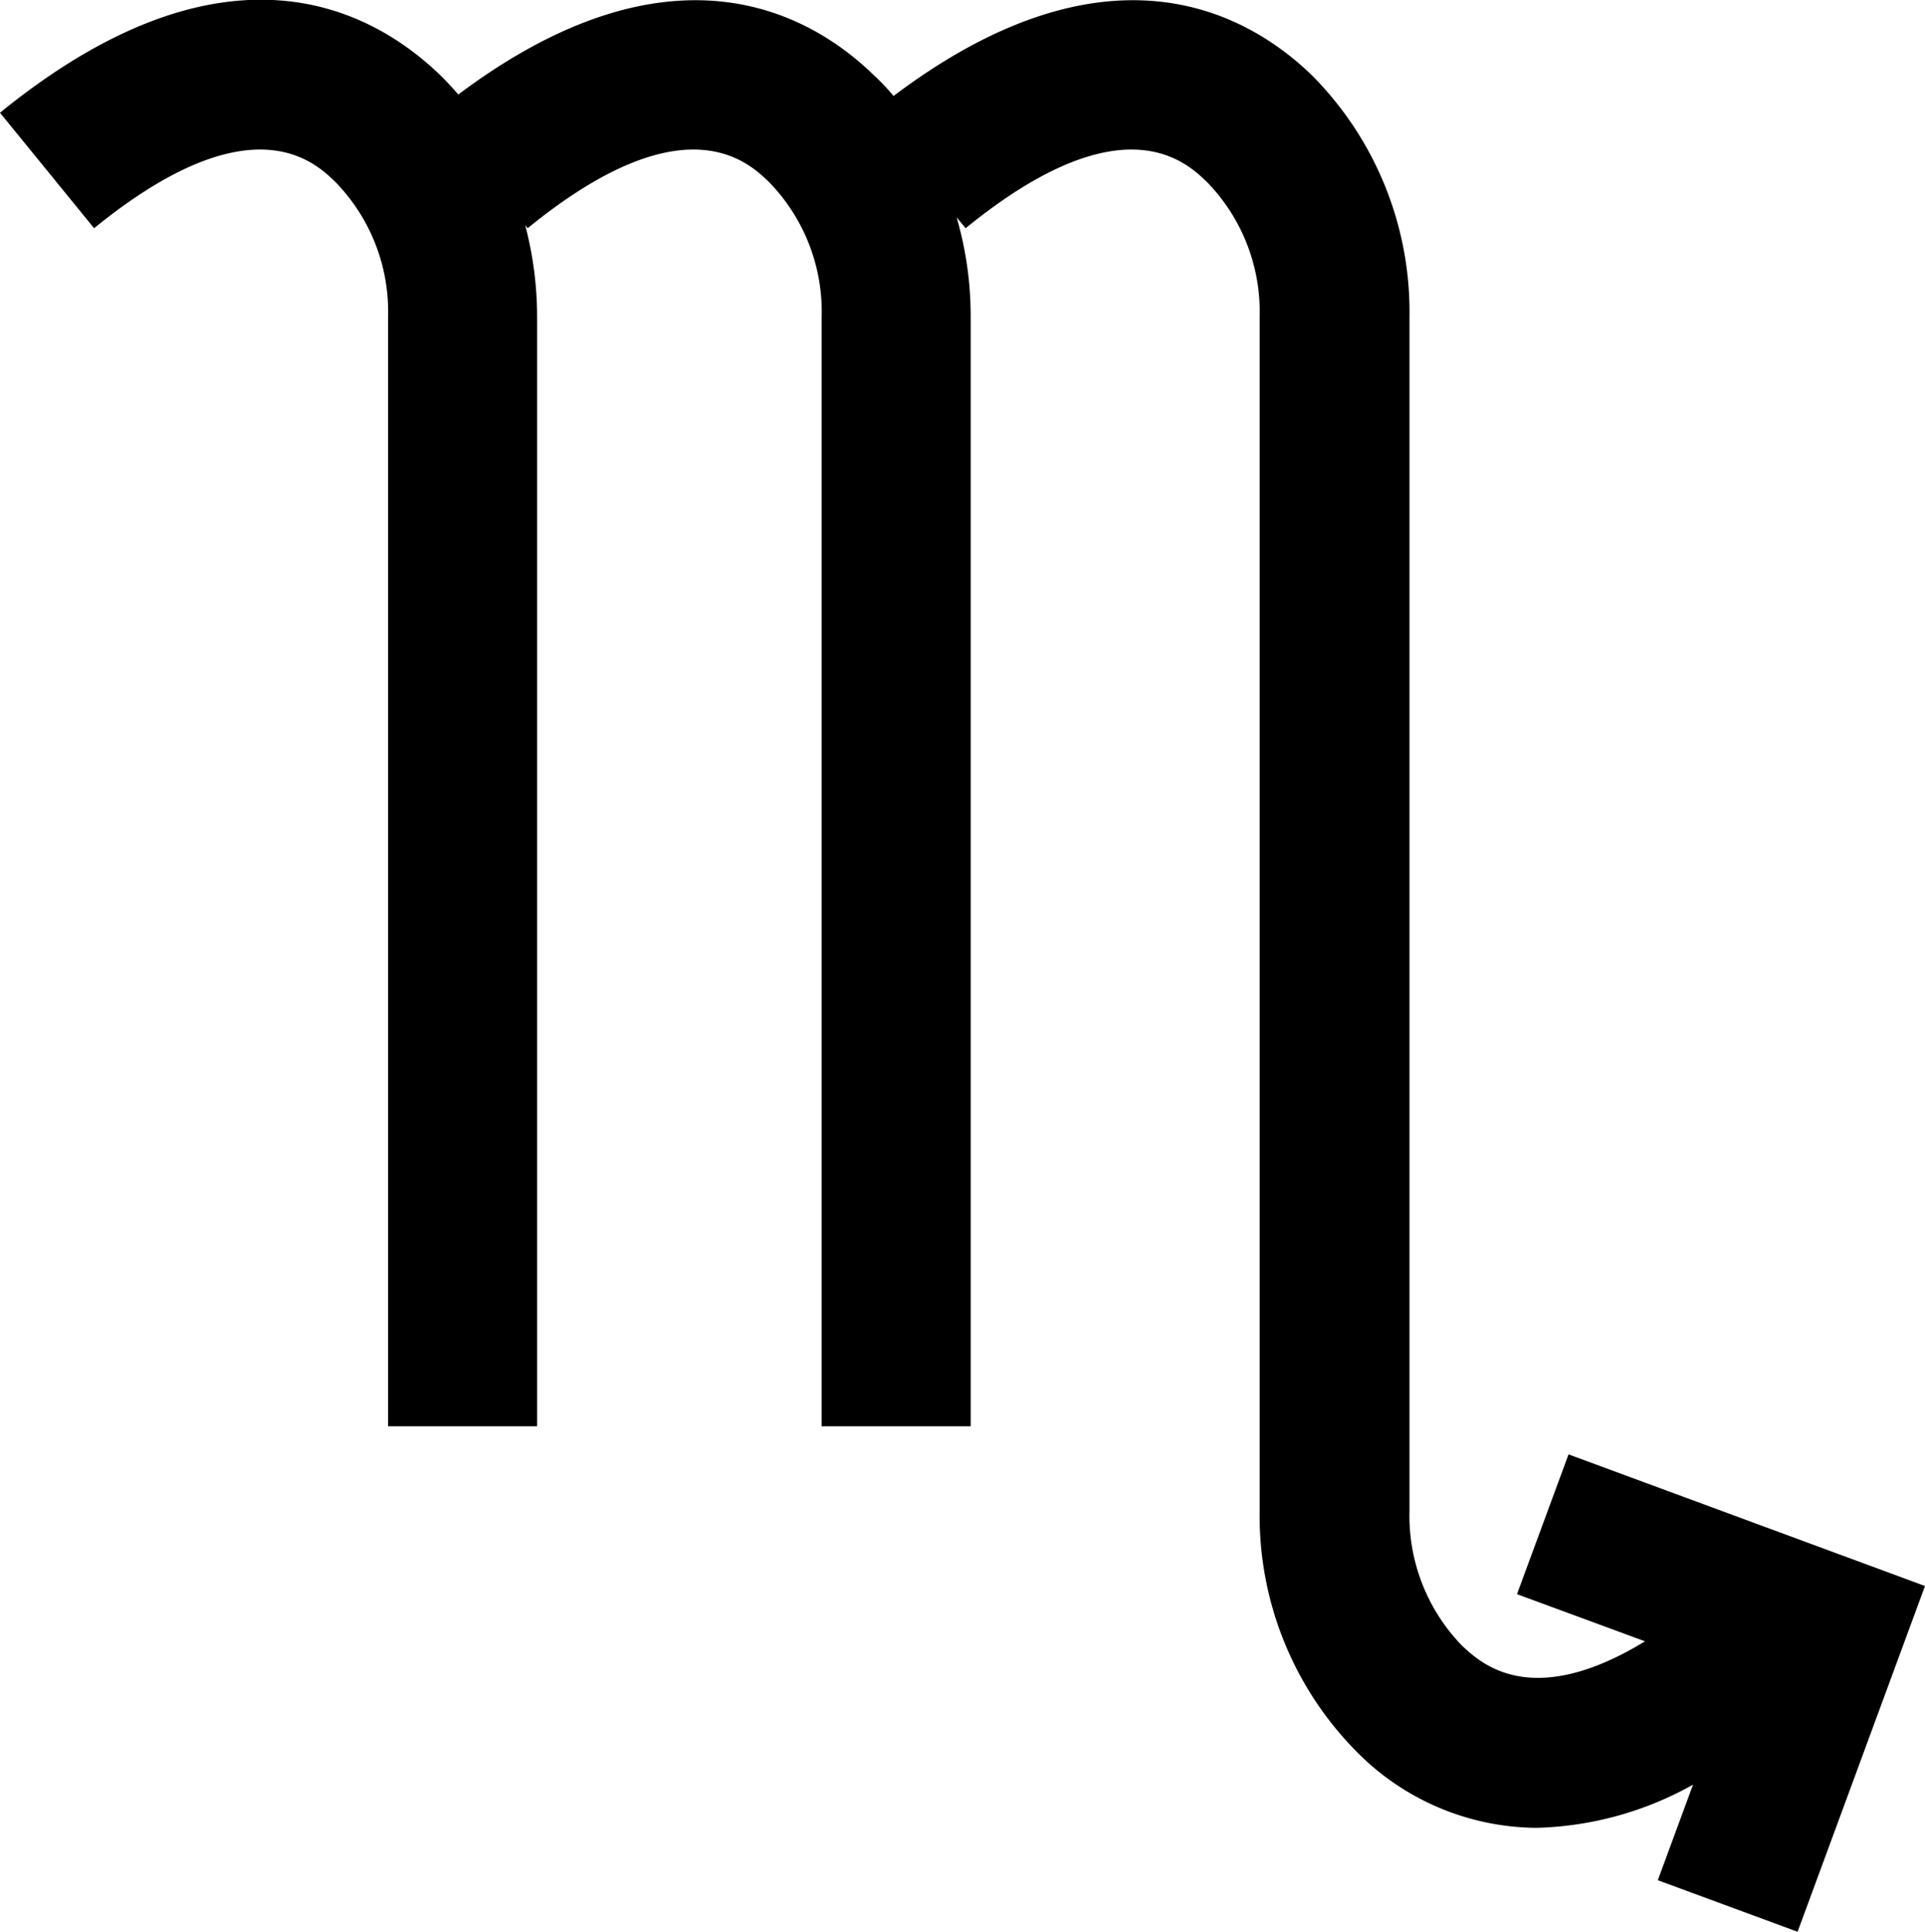 <svg id="Layer_1" data-name="Layer 1" xmlns="http://www.w3.org/2000/svg" viewBox="0 0 91.86 92.18"><path d="M189,306.59l-2.46,6.67,6.11,2.25c-5.48,3.34-7.88,1-8.74.2a8.89,8.89,0,0,1-2.5-6.41v-57a16,16,0,0,0-4.67-11.53c-3.1-3-9.75-6.69-19.95,1-.3-.36-.62-.7-.95-1-3.08-3-9.7-6.66-19.82.93-.28-.32-.56-.63-.87-.93-3.2-3.09-10.18-7-21,1.8l4.49,5.51c7.5-6.1,10.54-3.16,11.53-2.19a8.87,8.87,0,0,1,2.5,6.41v52.95h7.11V252.3a17.11,17.11,0,0,0-.57-4.37l.12.15c7.48-6.1,10.53-3.16,11.53-2.19a8.87,8.87,0,0,1,2.5,6.41v52.95h7.11V252.3a16.91,16.91,0,0,0-.67-4.74l.43.52c7.49-6.1,10.53-3.16,11.53-2.19a8.87,8.87,0,0,1,2.5,6.41v57a16,16,0,0,0,4.67,11.52,12.17,12.17,0,0,0,8.54,3.59,16.08,16.08,0,0,0,7.47-2.06l-1.68,4.56,6.67,2.46,6.08-16.5Z" transform="translate(-114.15 -237.19)"/></svg>